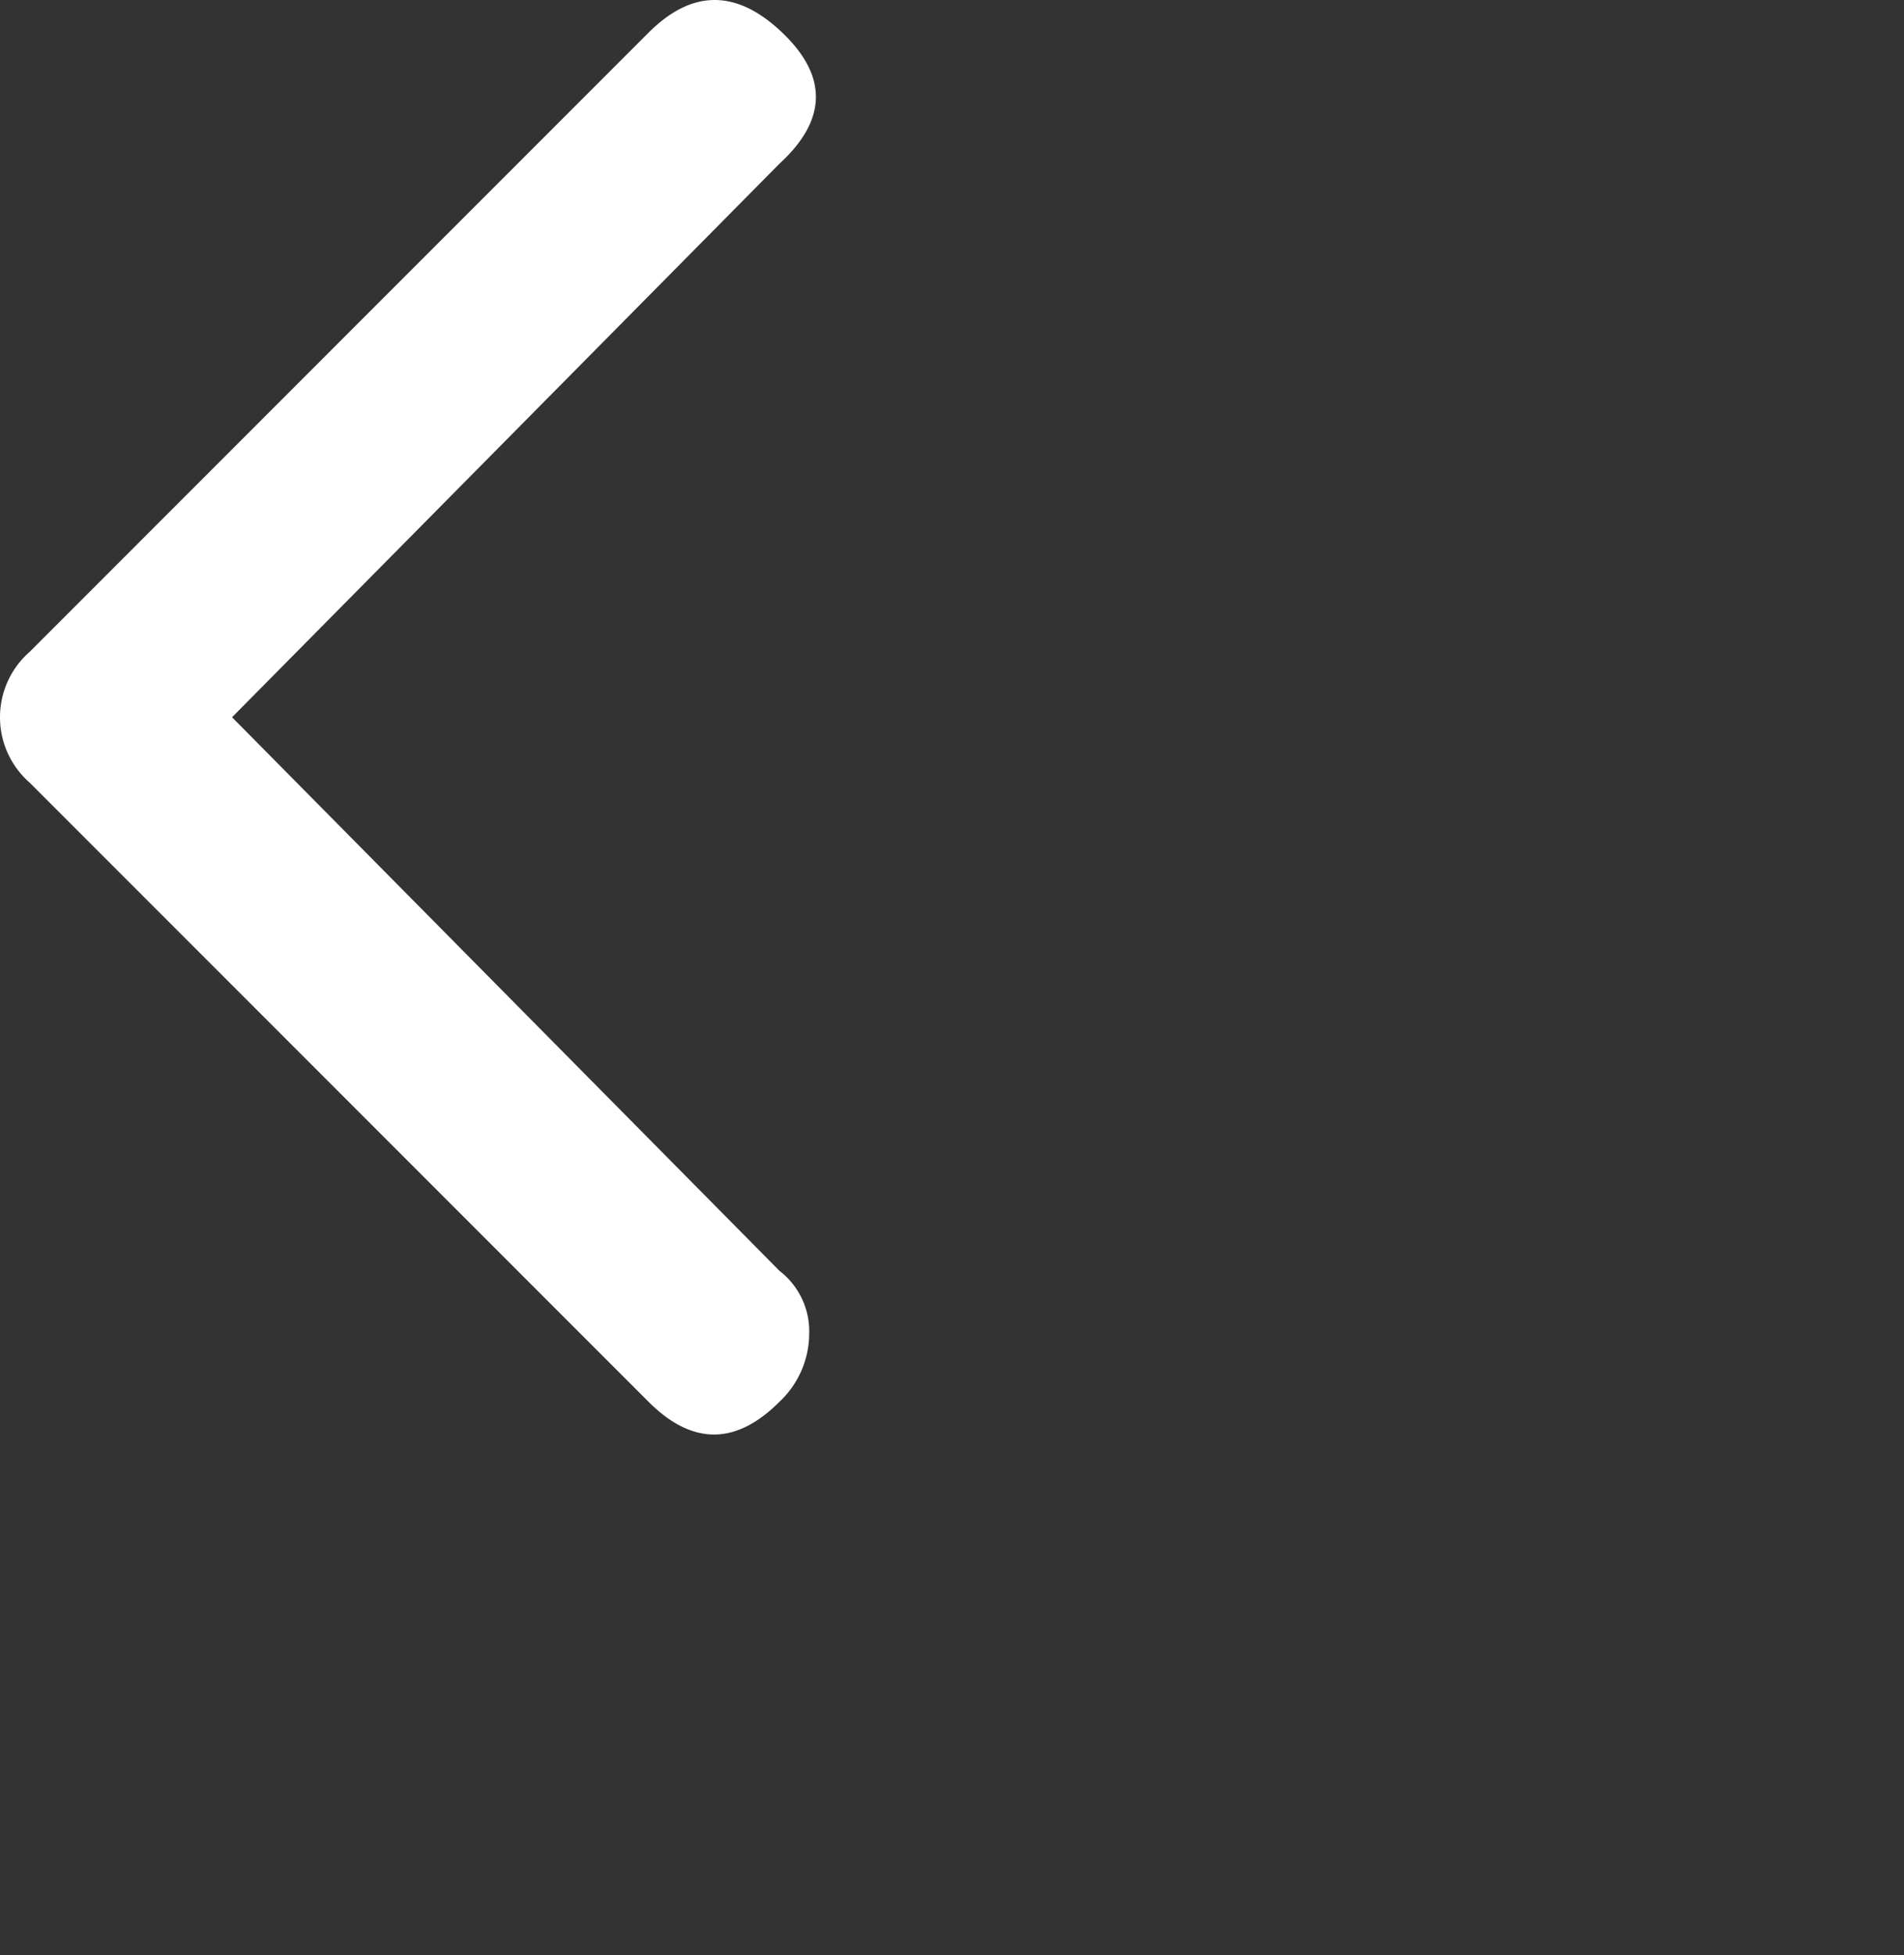 
<svg xmlns="http://www.w3.org/2000/svg" width="65.277" height="67.012" viewBox="0 0 65.277 67.012">
  <rect x="0" y="0" width="65.277" height="67.012" fill="#333333" stroke="none"/>
  <path id="arrow_carrot_left" data-name="arrow carrot left" d="M1.02,26.825,22.235,48.041q2.244,2.244,4.488,0a3.225,3.225,0,0,0,1.02-2.346,2.611,2.611,0,0,0-1.02-2.142L7.956,24.581,26.723,5.61q2.448-2.244.1-4.488t-4.59,0l-8.967,8.967L1.02,22.337a2.978,2.978,0,0,0,0,4.488ZM65.278,67.012" fill="#fff"/>
</svg>
